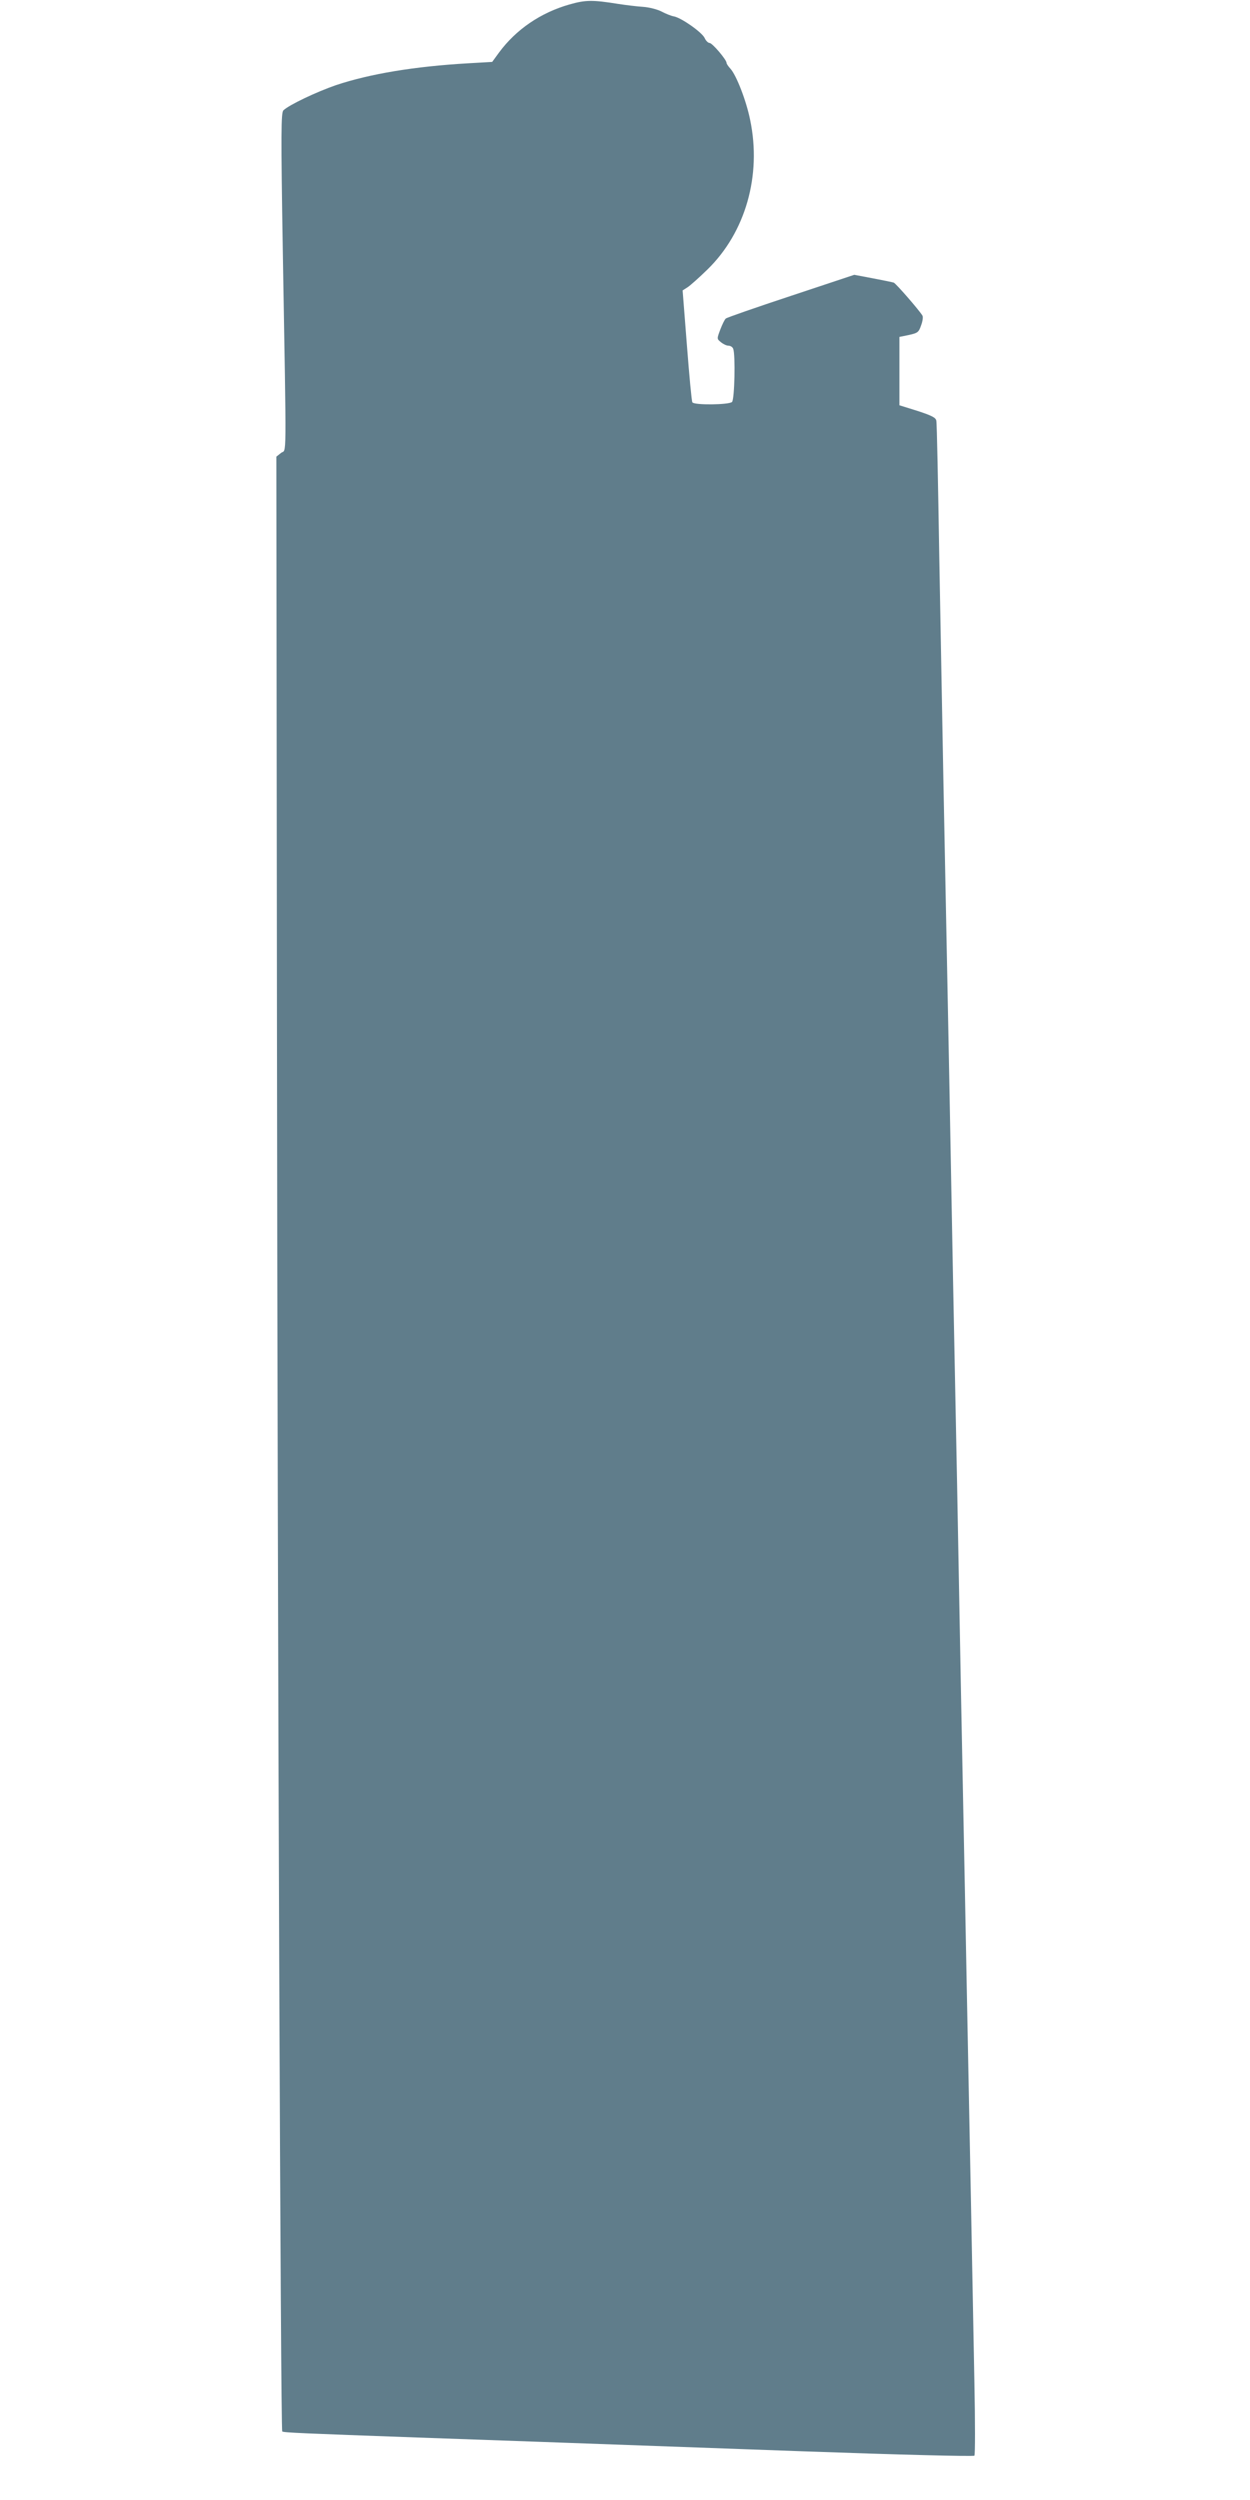 <?xml version="1.0" standalone="no"?>
<!DOCTYPE svg PUBLIC "-//W3C//DTD SVG 20010904//EN"
 "http://www.w3.org/TR/2001/REC-SVG-20010904/DTD/svg10.dtd">
<svg version="1.0" xmlns="http://www.w3.org/2000/svg"
 width="640pt" height="1280pt" viewBox="0 0 640 1280"
 preserveAspectRatio="xMidYMid meet">
<g transform="translate(0,1280) scale(0.1,-0.1)"
fill="#607d8b" stroke="none">
<path d="M2915 12777 c-147 -42 -273 -128 -360 -246 l-35 -48 -122 -7 c-277
-16 -504 -54 -678 -112 -101 -35 -240 -101 -269 -129 -12 -12 -13 -115 -3
-722 19 -1118 20 -1009 -9 -1032 l-24 -19 3 -2869 c3 -3249 19 -7233 27 -7242
6 -6 107 -10 690 -31 340 -12 688 -24 1984 -71 475 -17 867 -27 870 -22 4 4 4
172 0 373 -4 201 -12 626 -18 945 -6 319 -16 801 -21 1070 -5 270 -14 731 -20
1025 -6 294 -15 765 -20 1045 -5 281 -14 749 -20 1040 -6 292 -15 757 -20
1035 -5 278 -14 748 -20 1045 -6 297 -15 752 -20 1010 -5 259 -14 772 -21
1140 -6 369 -12 679 -15 691 -3 16 -23 26 -96 50 l-93 29 0 175 0 175 49 10
c45 10 50 14 62 49 8 21 11 43 7 50 -16 27 -136 165 -147 169 -6 2 -54 12
-107 22 l-95 18 -325 -108 c-178 -59 -328 -111 -333 -116 -6 -5 -18 -30 -28
-56 -18 -48 -18 -48 3 -65 12 -10 29 -18 39 -18 10 0 21 -7 24 -16 12 -30 7
-259 -6 -272 -15 -15 -194 -17 -203 -2 -4 6 -16 137 -28 292 l-22 281 25 16
c14 9 60 50 102 91 195 190 278 481 219 765 -20 100 -71 230 -101 263 -11 12
-20 25 -20 30 0 16 -73 102 -87 102 -7 0 -19 11 -25 25 -13 29 -118 103 -157
111 -14 2 -43 14 -64 25 -21 11 -64 22 -95 24 -31 2 -88 9 -127 15 -131 21
-166 21 -250 -3z"/>
</g>
</svg>
